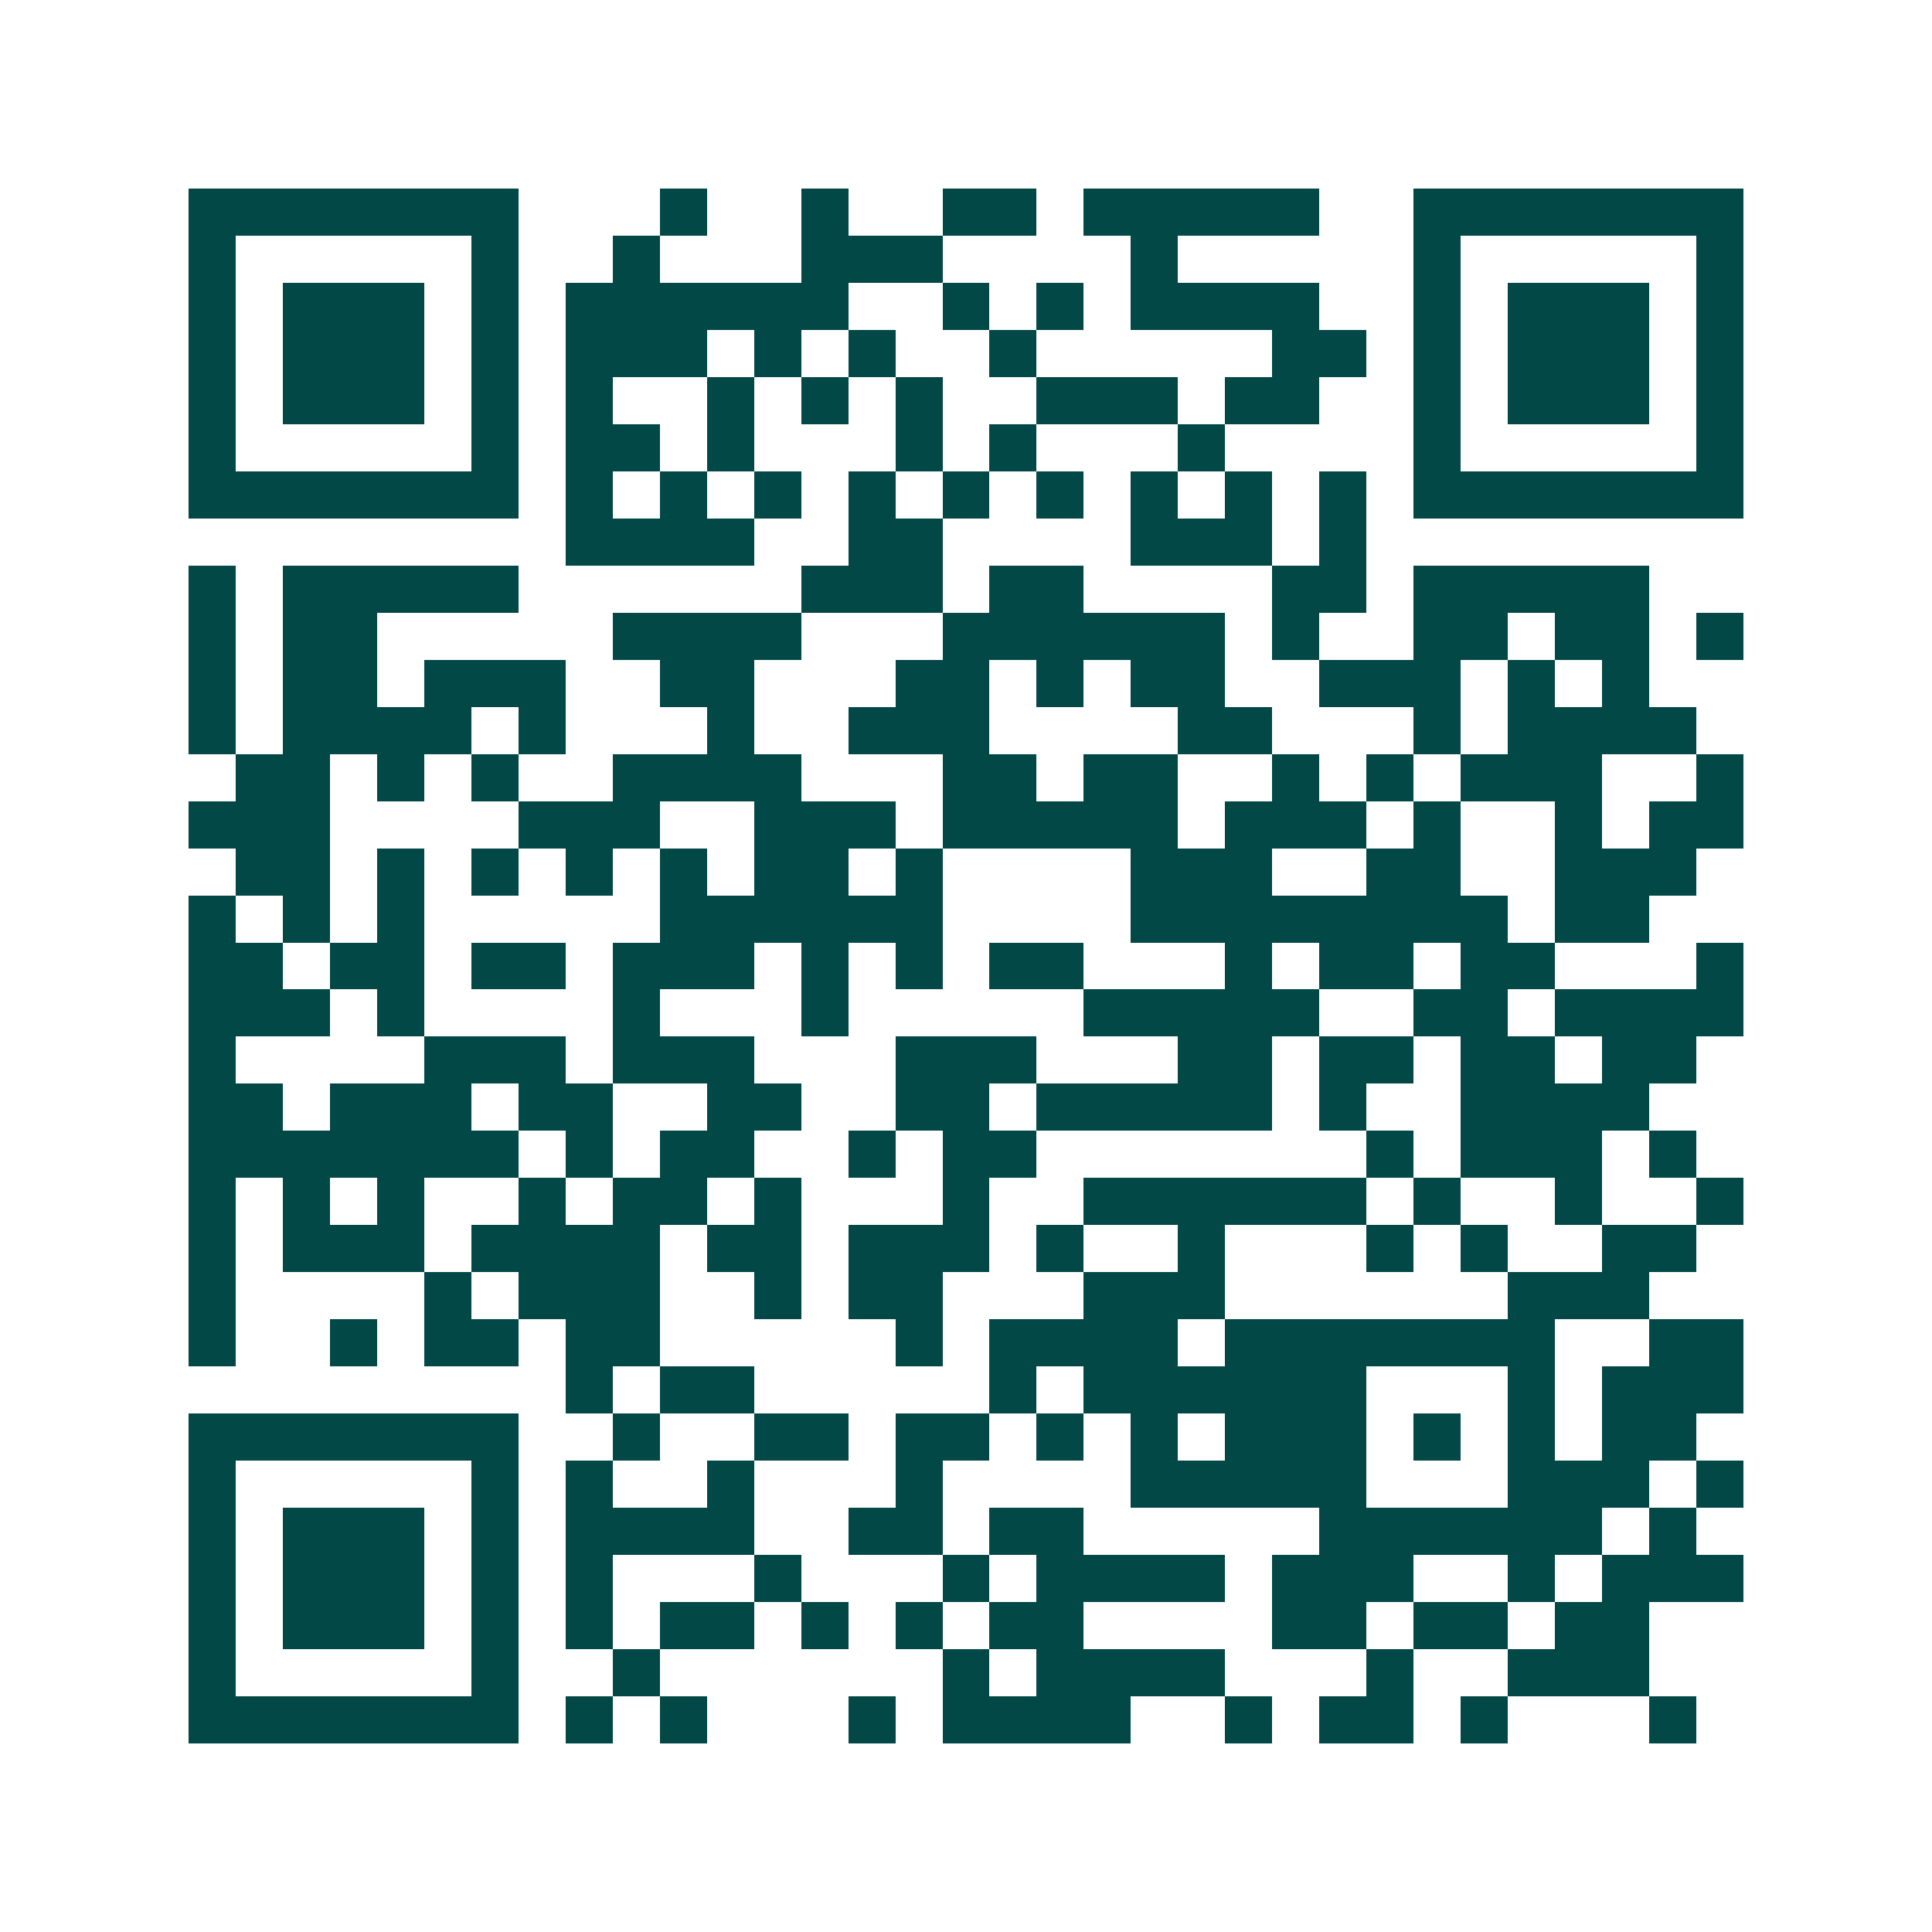 <svg xmlns="http://www.w3.org/2000/svg" width="200" height="200" viewBox="0 0 41 41" shape-rendering="crispEdges"><path fill="#ffffff" d="M0 0h41v41H0z"/><path stroke="#014847" d="M4 4.5h7m3 0h1m2 0h1m2 0h2m1 0h5m2 0h7M4 5.5h1m5 0h1m2 0h1m3 0h3m4 0h1m5 0h1m5 0h1M4 6.5h1m1 0h3m1 0h1m1 0h6m2 0h1m1 0h1m1 0h4m2 0h1m1 0h3m1 0h1M4 7.5h1m1 0h3m1 0h1m1 0h3m1 0h1m1 0h1m2 0h1m5 0h2m1 0h1m1 0h3m1 0h1M4 8.5h1m1 0h3m1 0h1m1 0h1m2 0h1m1 0h1m1 0h1m2 0h3m1 0h2m2 0h1m1 0h3m1 0h1M4 9.5h1m5 0h1m1 0h2m1 0h1m3 0h1m1 0h1m3 0h1m4 0h1m5 0h1M4 10.5h7m1 0h1m1 0h1m1 0h1m1 0h1m1 0h1m1 0h1m1 0h1m1 0h1m1 0h1m1 0h7M12 11.5h4m2 0h2m4 0h3m1 0h1M4 12.5h1m1 0h5m6 0h3m1 0h2m4 0h2m1 0h5M4 13.5h1m1 0h2m5 0h4m3 0h6m1 0h1m2 0h2m1 0h2m1 0h1M4 14.5h1m1 0h2m1 0h3m2 0h2m3 0h2m1 0h1m1 0h2m2 0h3m1 0h1m1 0h1M4 15.5h1m1 0h4m1 0h1m3 0h1m2 0h3m4 0h2m3 0h1m1 0h4M5 16.5h2m1 0h1m1 0h1m2 0h4m3 0h2m1 0h2m2 0h1m1 0h1m1 0h3m2 0h1M4 17.5h3m4 0h3m2 0h3m1 0h5m1 0h3m1 0h1m2 0h1m1 0h2M5 18.5h2m1 0h1m1 0h1m1 0h1m1 0h1m1 0h2m1 0h1m4 0h3m2 0h2m2 0h3M4 19.5h1m1 0h1m1 0h1m5 0h6m4 0h8m1 0h2M4 20.5h2m1 0h2m1 0h2m1 0h3m1 0h1m1 0h1m1 0h2m3 0h1m1 0h2m1 0h2m3 0h1M4 21.5h3m1 0h1m4 0h1m3 0h1m5 0h5m2 0h2m1 0h4M4 22.5h1m4 0h3m1 0h3m3 0h3m3 0h2m1 0h2m1 0h2m1 0h2M4 23.5h2m1 0h3m1 0h2m2 0h2m2 0h2m1 0h5m1 0h1m2 0h4M4 24.5h7m1 0h1m1 0h2m2 0h1m1 0h2m7 0h1m1 0h3m1 0h1M4 25.5h1m1 0h1m1 0h1m2 0h1m1 0h2m1 0h1m3 0h1m2 0h6m1 0h1m2 0h1m2 0h1M4 26.5h1m1 0h3m1 0h4m1 0h2m1 0h3m1 0h1m2 0h1m3 0h1m1 0h1m2 0h2M4 27.5h1m4 0h1m1 0h3m2 0h1m1 0h2m3 0h3m6 0h3M4 28.5h1m2 0h1m1 0h2m1 0h2m5 0h1m1 0h4m1 0h7m2 0h2M12 29.5h1m1 0h2m5 0h1m1 0h6m3 0h1m1 0h3M4 30.5h7m2 0h1m2 0h2m1 0h2m1 0h1m1 0h1m1 0h3m1 0h1m1 0h1m1 0h2M4 31.5h1m5 0h1m1 0h1m2 0h1m3 0h1m4 0h5m3 0h3m1 0h1M4 32.5h1m1 0h3m1 0h1m1 0h4m2 0h2m1 0h2m5 0h6m1 0h1M4 33.5h1m1 0h3m1 0h1m1 0h1m3 0h1m3 0h1m1 0h4m1 0h3m2 0h1m1 0h3M4 34.5h1m1 0h3m1 0h1m1 0h1m1 0h2m1 0h1m1 0h1m1 0h2m4 0h2m1 0h2m1 0h2M4 35.5h1m5 0h1m2 0h1m6 0h1m1 0h4m3 0h1m2 0h3M4 36.5h7m1 0h1m1 0h1m3 0h1m1 0h4m2 0h1m1 0h2m1 0h1m3 0h1"/></svg>
